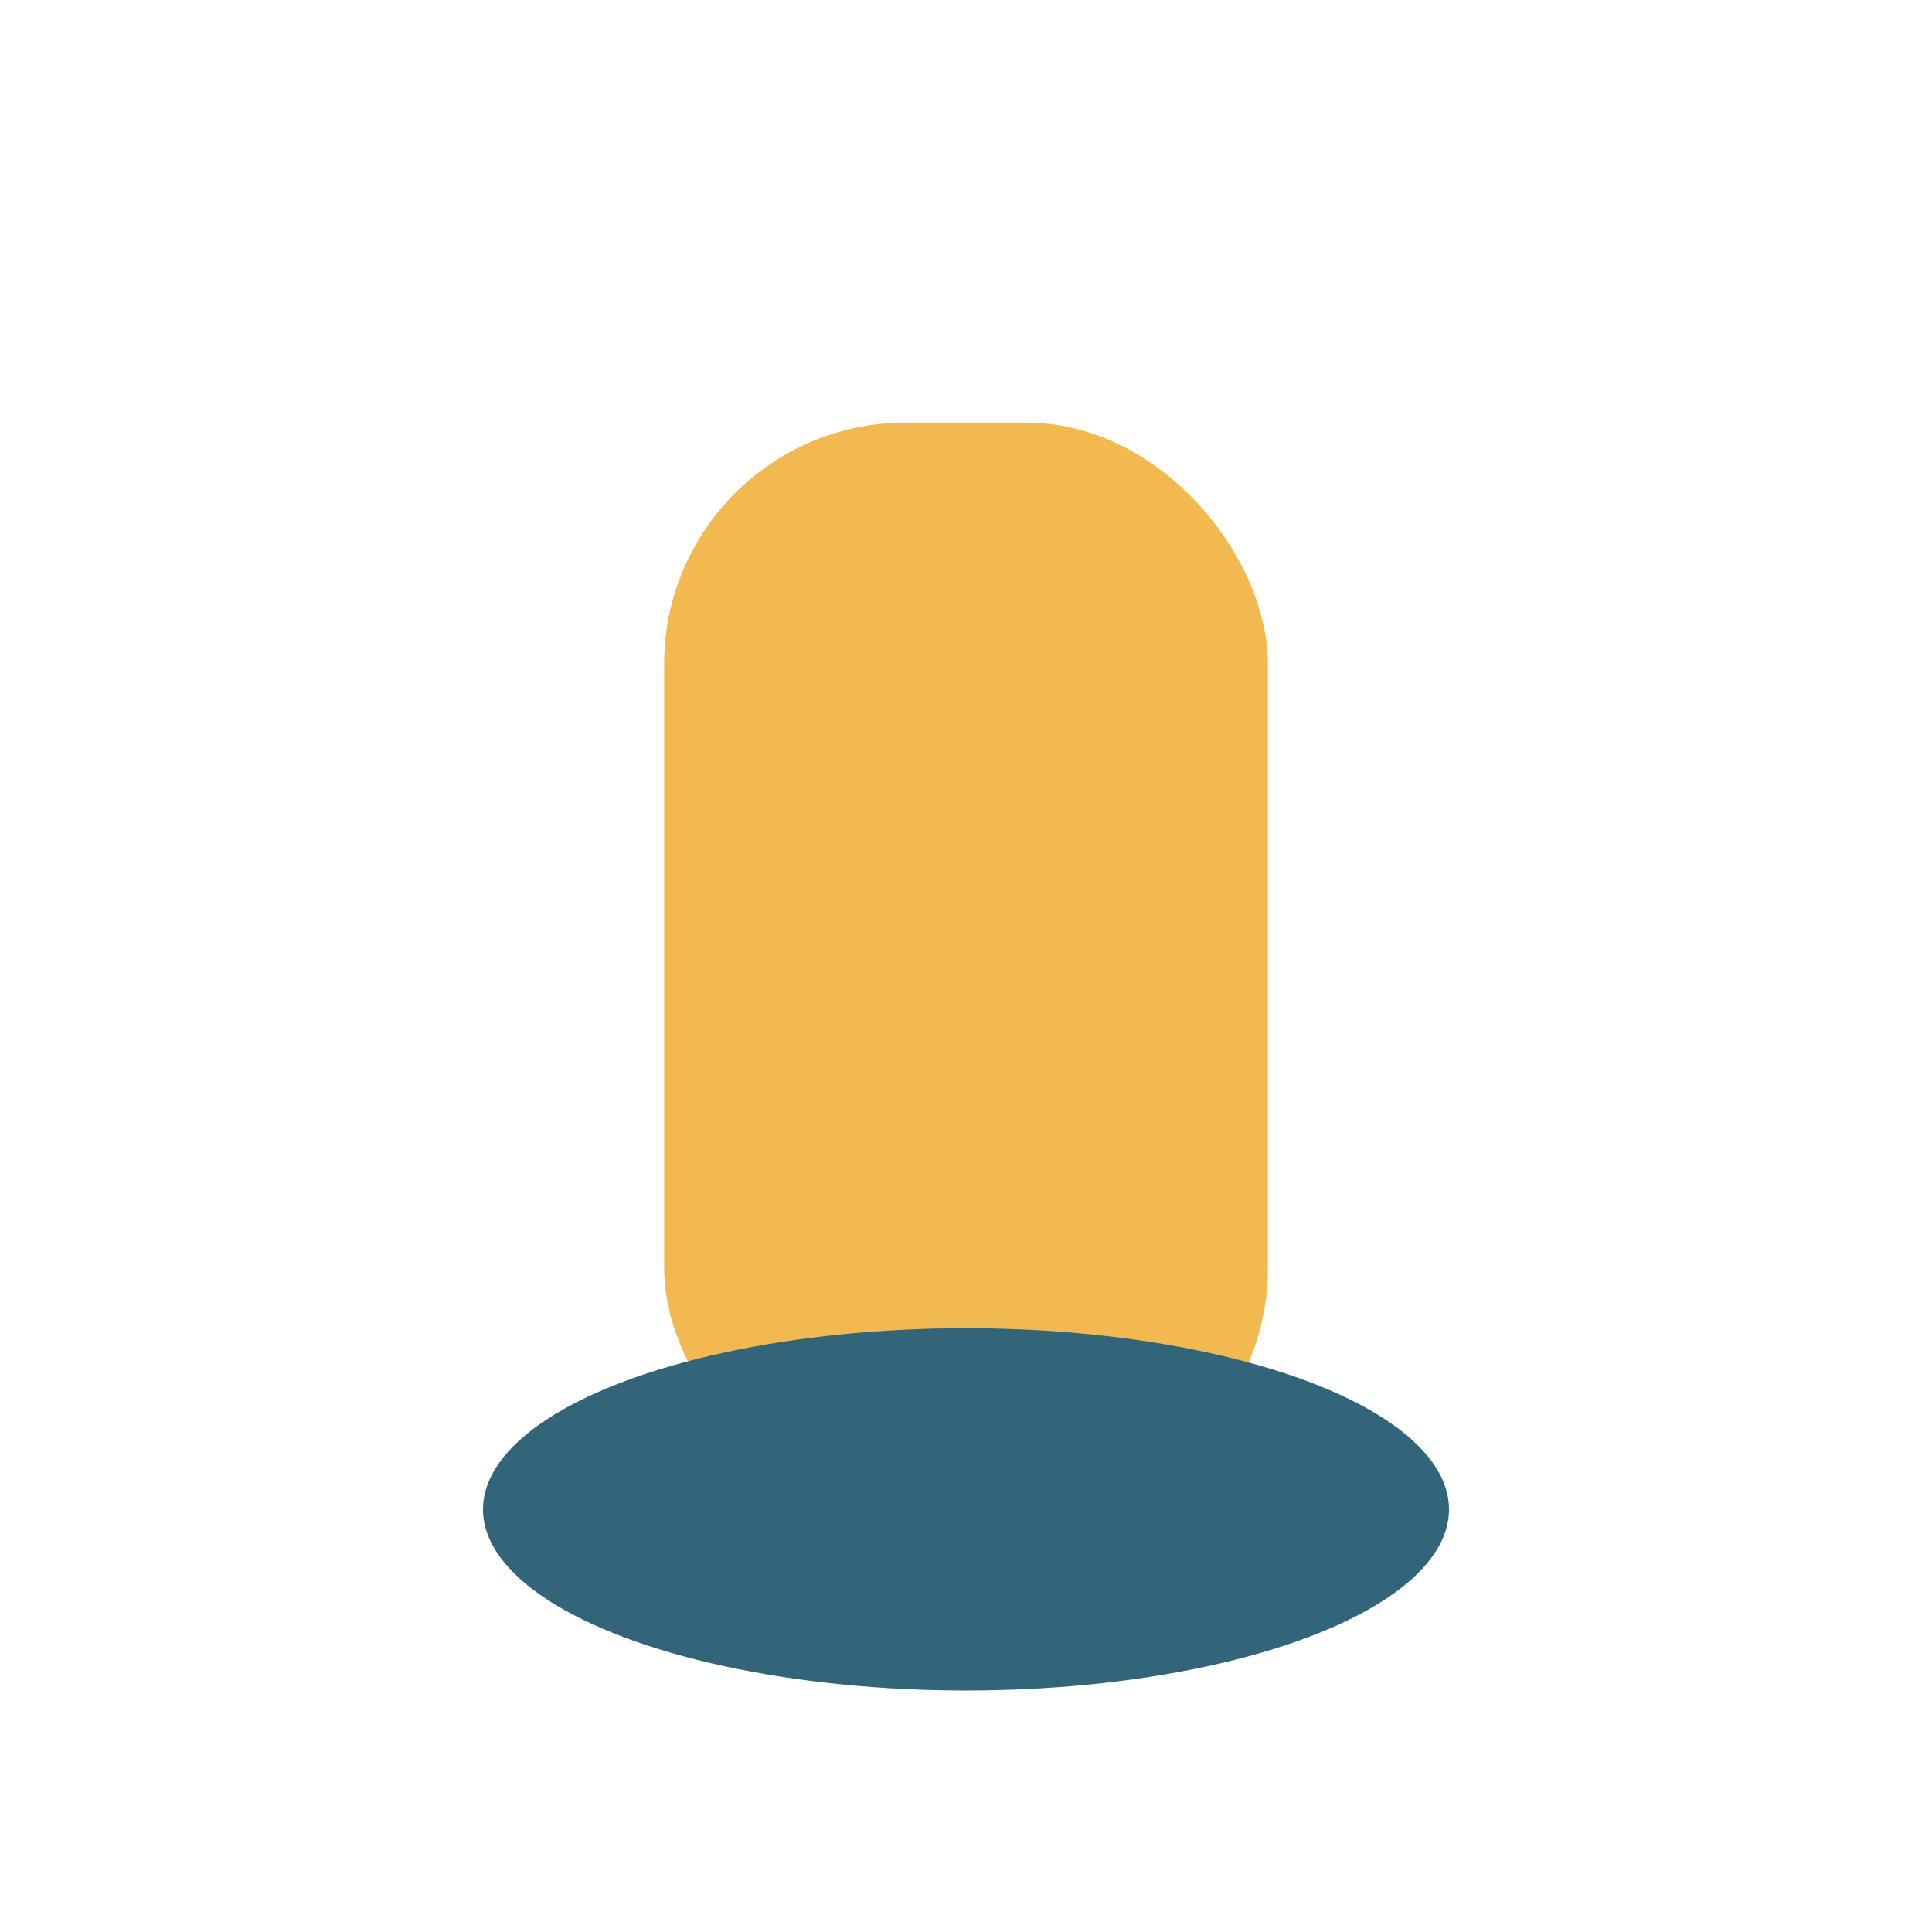 <?xml version="1.0" encoding="UTF-8"?>
<svg xmlns="http://www.w3.org/2000/svg" width="32" height="32" viewBox="0 0 32 32"><rect x="11" y="7" width="10" height="18" rx="4" fill="#F2B950"/><ellipse cx="16" cy="25" rx="8" ry="3" fill="#32647A"/></svg>